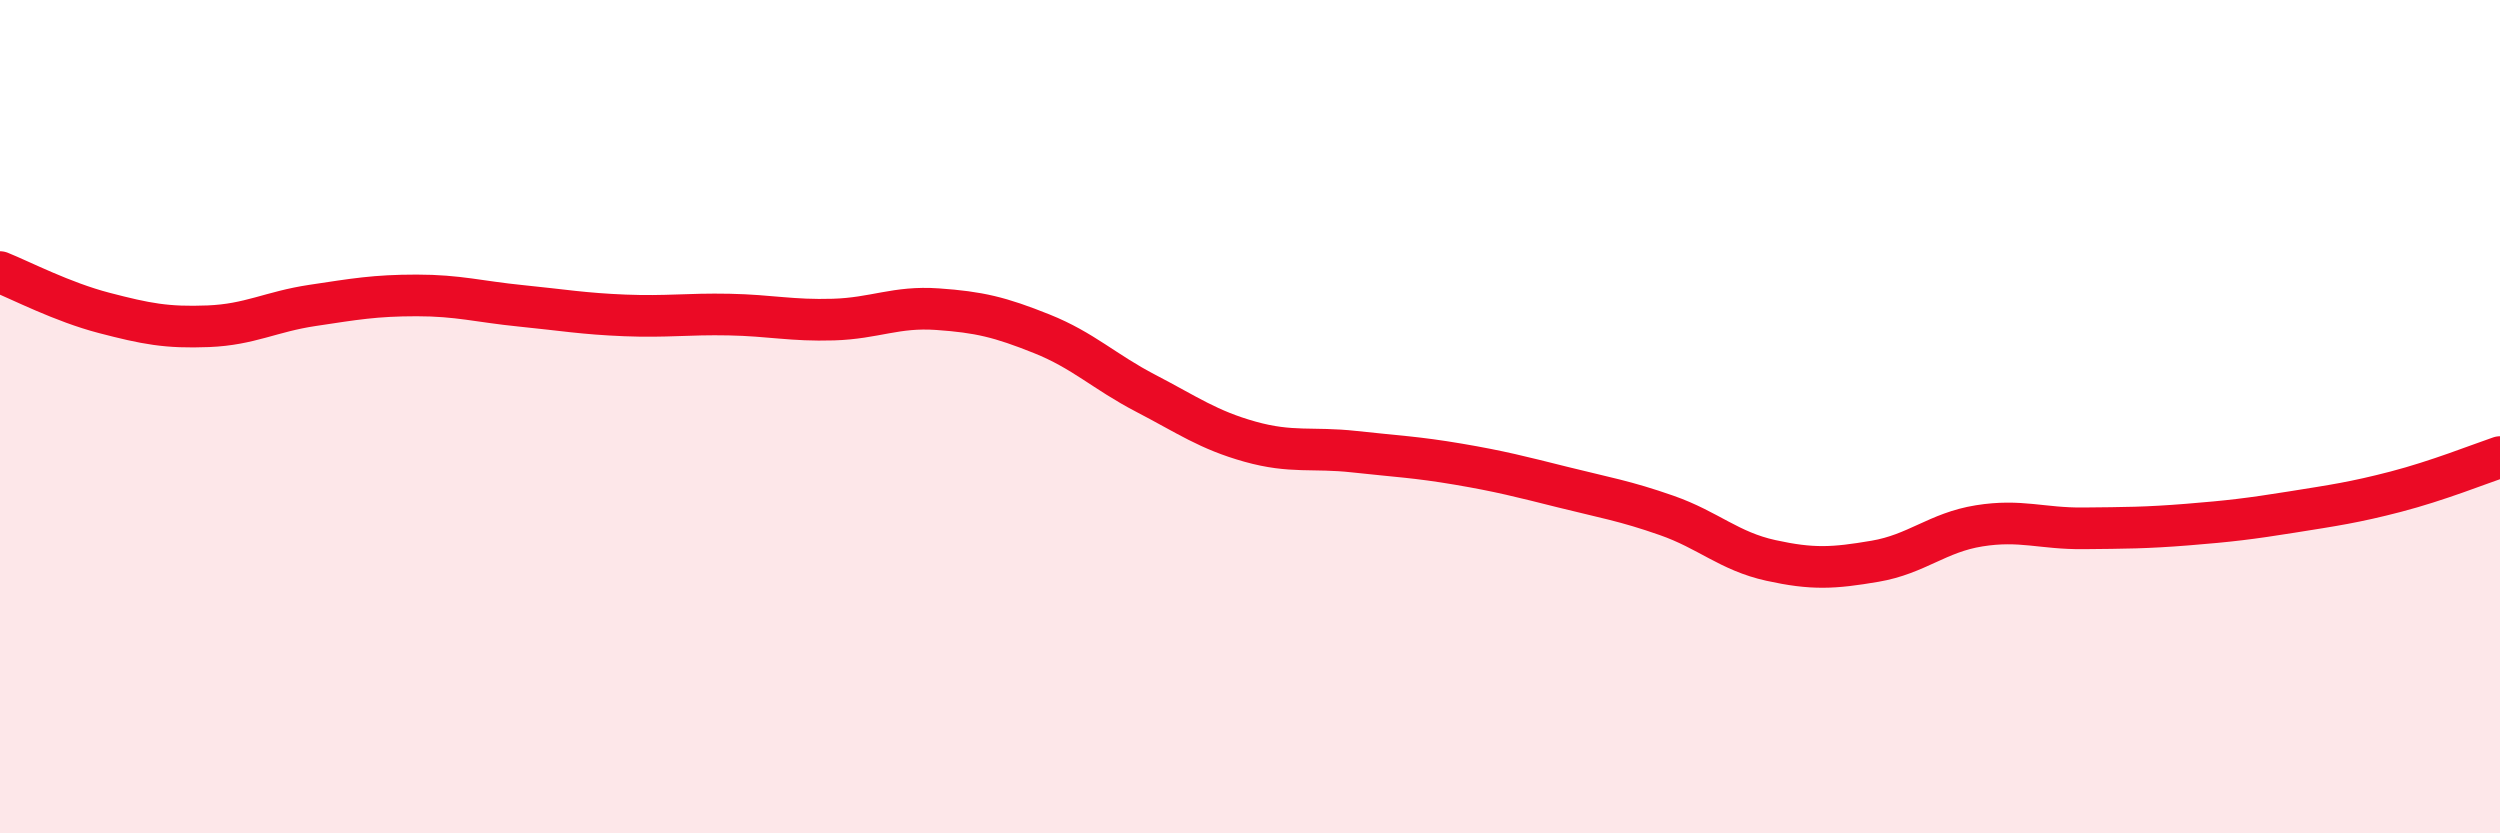 
    <svg width="60" height="20" viewBox="0 0 60 20" xmlns="http://www.w3.org/2000/svg">
      <path
        d="M 0,6.53 C 0.5,6.73 1.5,7.25 2.5,7.51 C 3.5,7.77 4,7.87 5,7.83 C 6,7.79 6.5,7.48 7.5,7.33 C 8.5,7.18 9,7.09 10,7.09 C 11,7.09 11.5,7.24 12.5,7.34 C 13.5,7.44 14,7.53 15,7.57 C 16,7.61 16.5,7.53 17.5,7.55 C 18.5,7.57 19,7.7 20,7.67 C 21,7.64 21.5,7.35 22.5,7.42 C 23.5,7.49 24,7.61 25,8.01 C 26,8.41 26.5,8.92 27.5,9.44 C 28.5,9.96 29,10.32 30,10.6 C 31,10.88 31.5,10.73 32.5,10.84 C 33.5,10.95 34,10.97 35,11.14 C 36,11.31 36.5,11.44 37.5,11.69 C 38.5,11.94 39,12.02 40,12.37 C 41,12.72 41.5,13.23 42.5,13.45 C 43.5,13.67 44,13.64 45,13.47 C 46,13.3 46.5,12.78 47.5,12.62 C 48.5,12.46 49,12.69 50,12.68 C 51,12.67 51.5,12.67 52.5,12.59 C 53.5,12.51 54,12.45 55,12.29 C 56,12.13 56.5,12.06 57.5,11.8 C 58.5,11.54 59.5,11.14 60,10.97L60 20L0 20Z"
        fill="#EB0A25"
        opacity="0.1"
        stroke-linecap="round"
        stroke-linejoin="round"
      />
      <path
        d="M 0,6.53 C 0.5,6.73 1.5,7.25 2.5,7.51 C 3.5,7.77 4,7.87 5,7.83 C 6,7.79 6.5,7.48 7.5,7.33 C 8.5,7.18 9,7.09 10,7.09 C 11,7.09 11.5,7.24 12.5,7.34 C 13.5,7.44 14,7.53 15,7.57 C 16,7.61 16.5,7.53 17.5,7.55 C 18.5,7.57 19,7.7 20,7.67 C 21,7.64 21.5,7.35 22.5,7.42 C 23.5,7.49 24,7.61 25,8.01 C 26,8.41 26.5,8.92 27.5,9.44 C 28.5,9.96 29,10.32 30,10.6 C 31,10.88 31.5,10.73 32.5,10.84 C 33.5,10.95 34,10.97 35,11.14 C 36,11.31 36.5,11.44 37.5,11.69 C 38.5,11.94 39,12.02 40,12.37 C 41,12.72 41.5,13.23 42.5,13.45 C 43.5,13.67 44,13.64 45,13.47 C 46,13.3 46.5,12.78 47.5,12.62 C 48.5,12.46 49,12.69 50,12.68 C 51,12.67 51.5,12.67 52.5,12.59 C 53.5,12.51 54,12.45 55,12.29 C 56,12.13 56.5,12.06 57.5,11.8 C 58.5,11.54 59.5,11.14 60,10.97"
        stroke="#EB0A25"
        stroke-width="1"
        fill="none"
        stroke-linecap="round"
        stroke-linejoin="round"
      />
    </svg>
  